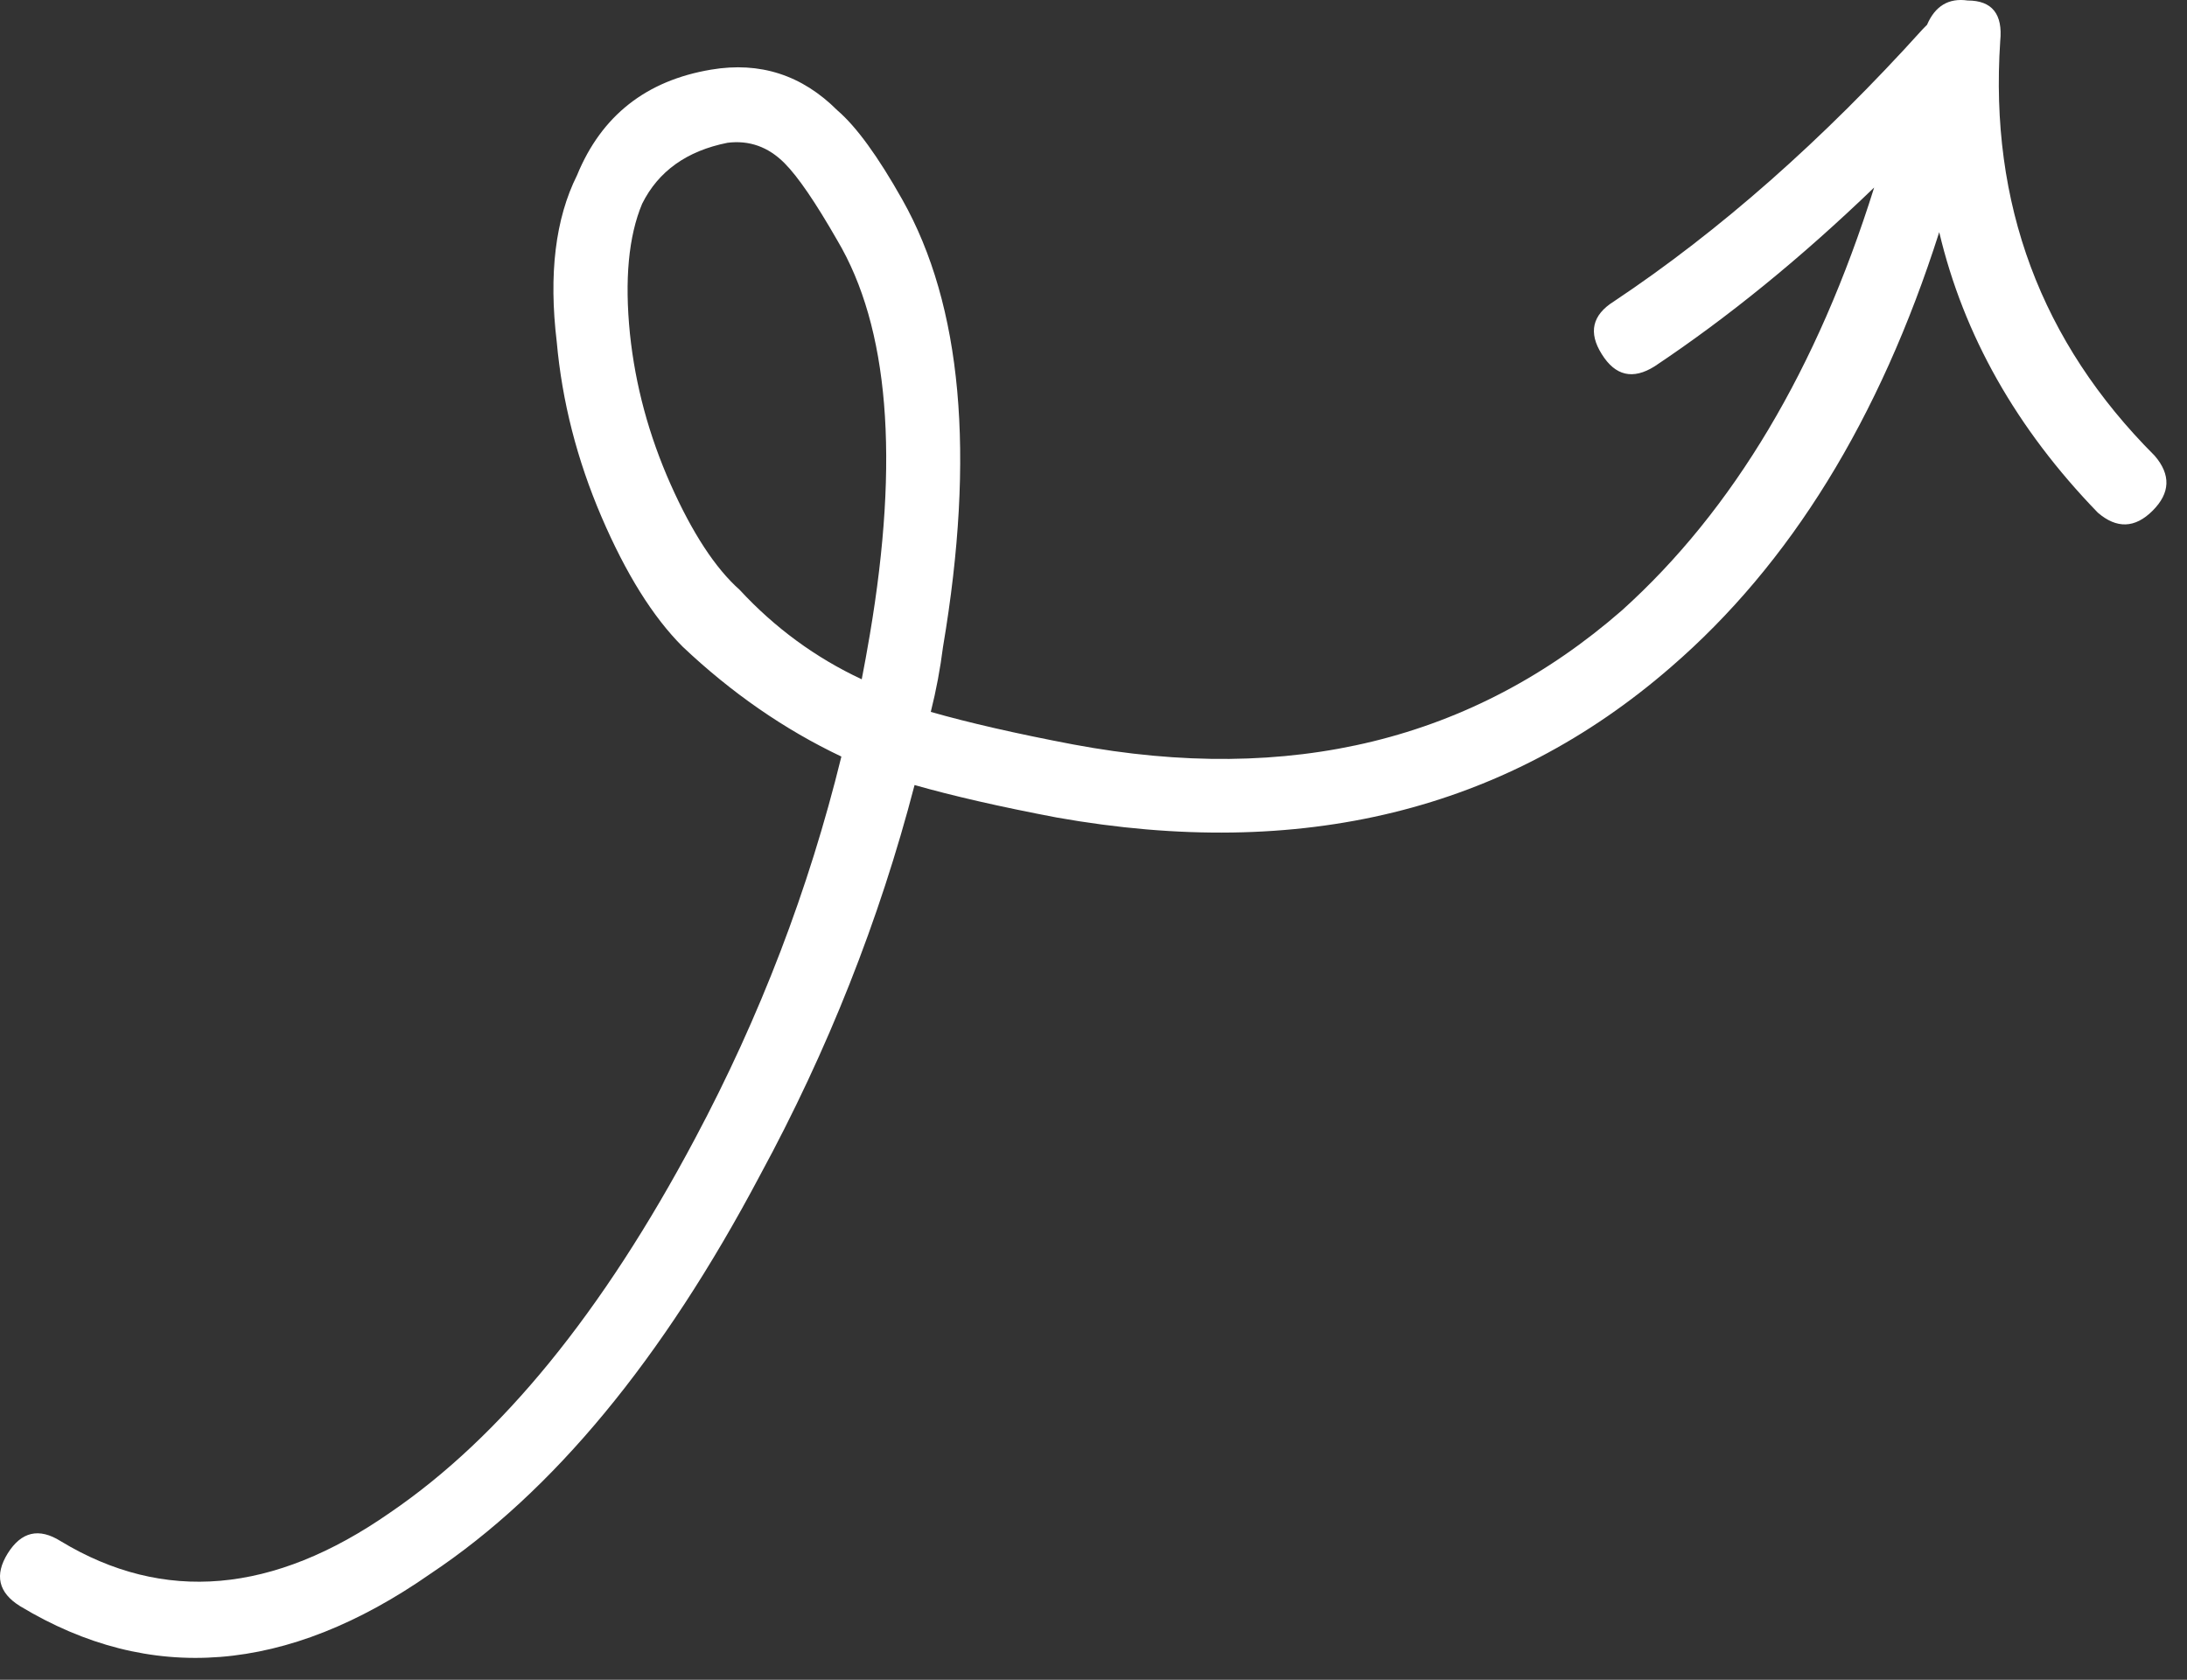 <?xml version="1.0" encoding="UTF-8"?> <svg xmlns="http://www.w3.org/2000/svg" width="82" height="63" viewBox="0 0 82 63" fill="none"><rect x="0" y="0" width="82" height="63" fill="#333333" stroke="none"/><path d="M74.997 1.541C75.099 0.528 74.691 0.019 73.777 0.019C73.064 -0.083 72.557 0.223 72.252 0.931L72.1 1.084C68.339 5.254 64.478 8.66 60.514 11.303C59.7 11.812 59.546 12.471 60.057 13.282C60.564 14.098 61.224 14.251 62.038 13.74C64.782 11.909 67.527 9.677 70.271 7.032C68.135 13.844 64.986 19.13 60.819 22.887C55.228 27.767 48.367 29.445 40.235 27.92C38.102 27.515 36.323 27.106 34.899 26.7C35.103 25.888 35.254 25.076 35.358 24.259C36.576 17.046 36.067 11.453 33.833 7.489C32.919 5.864 32.104 4.744 31.393 4.136C30.072 2.815 28.497 2.303 26.667 2.611C24.228 3.018 22.551 4.34 21.636 6.572C20.822 8.201 20.57 10.286 20.875 12.824C21.076 15.062 21.636 17.244 22.551 19.38C23.466 21.513 24.48 23.142 25.6 24.258C27.43 25.989 29.412 27.361 31.547 28.375C30.326 33.357 28.497 38.132 26.058 42.707C22.602 49.212 18.791 53.891 14.624 56.732C10.252 59.782 6.136 60.14 2.274 57.801C1.462 57.291 0.802 57.445 0.292 58.256C-0.214 59.07 -0.063 59.731 0.749 60.237C5.629 63.184 10.76 62.78 16.147 59.019C20.722 55.969 24.839 50.99 28.497 44.078C31.035 39.401 32.969 34.523 34.291 29.443C35.713 29.848 37.491 30.257 39.626 30.662C48.773 32.287 56.447 30.408 62.648 25.021C67.12 21.159 70.475 15.721 72.71 8.707C73.623 12.571 75.606 16.077 78.656 19.227C79.364 19.838 80.052 19.815 80.714 19.151C81.373 18.491 81.401 17.806 80.79 17.094C76.522 12.824 74.59 7.641 74.997 1.541ZM32.614 23.802C32.511 24.413 32.408 24.973 32.31 25.477C30.579 24.667 29.055 23.55 27.735 22.124C26.821 21.312 25.956 19.988 25.143 18.163C24.329 16.33 23.821 14.452 23.619 12.519C23.415 10.488 23.566 8.861 24.077 7.641C24.686 6.419 25.754 5.658 27.278 5.355C28.09 5.253 28.803 5.505 29.412 6.116C29.92 6.625 30.579 7.593 31.393 9.013C33.323 12.267 33.732 17.195 32.614 23.802Z" fill="white"></path></svg> 
